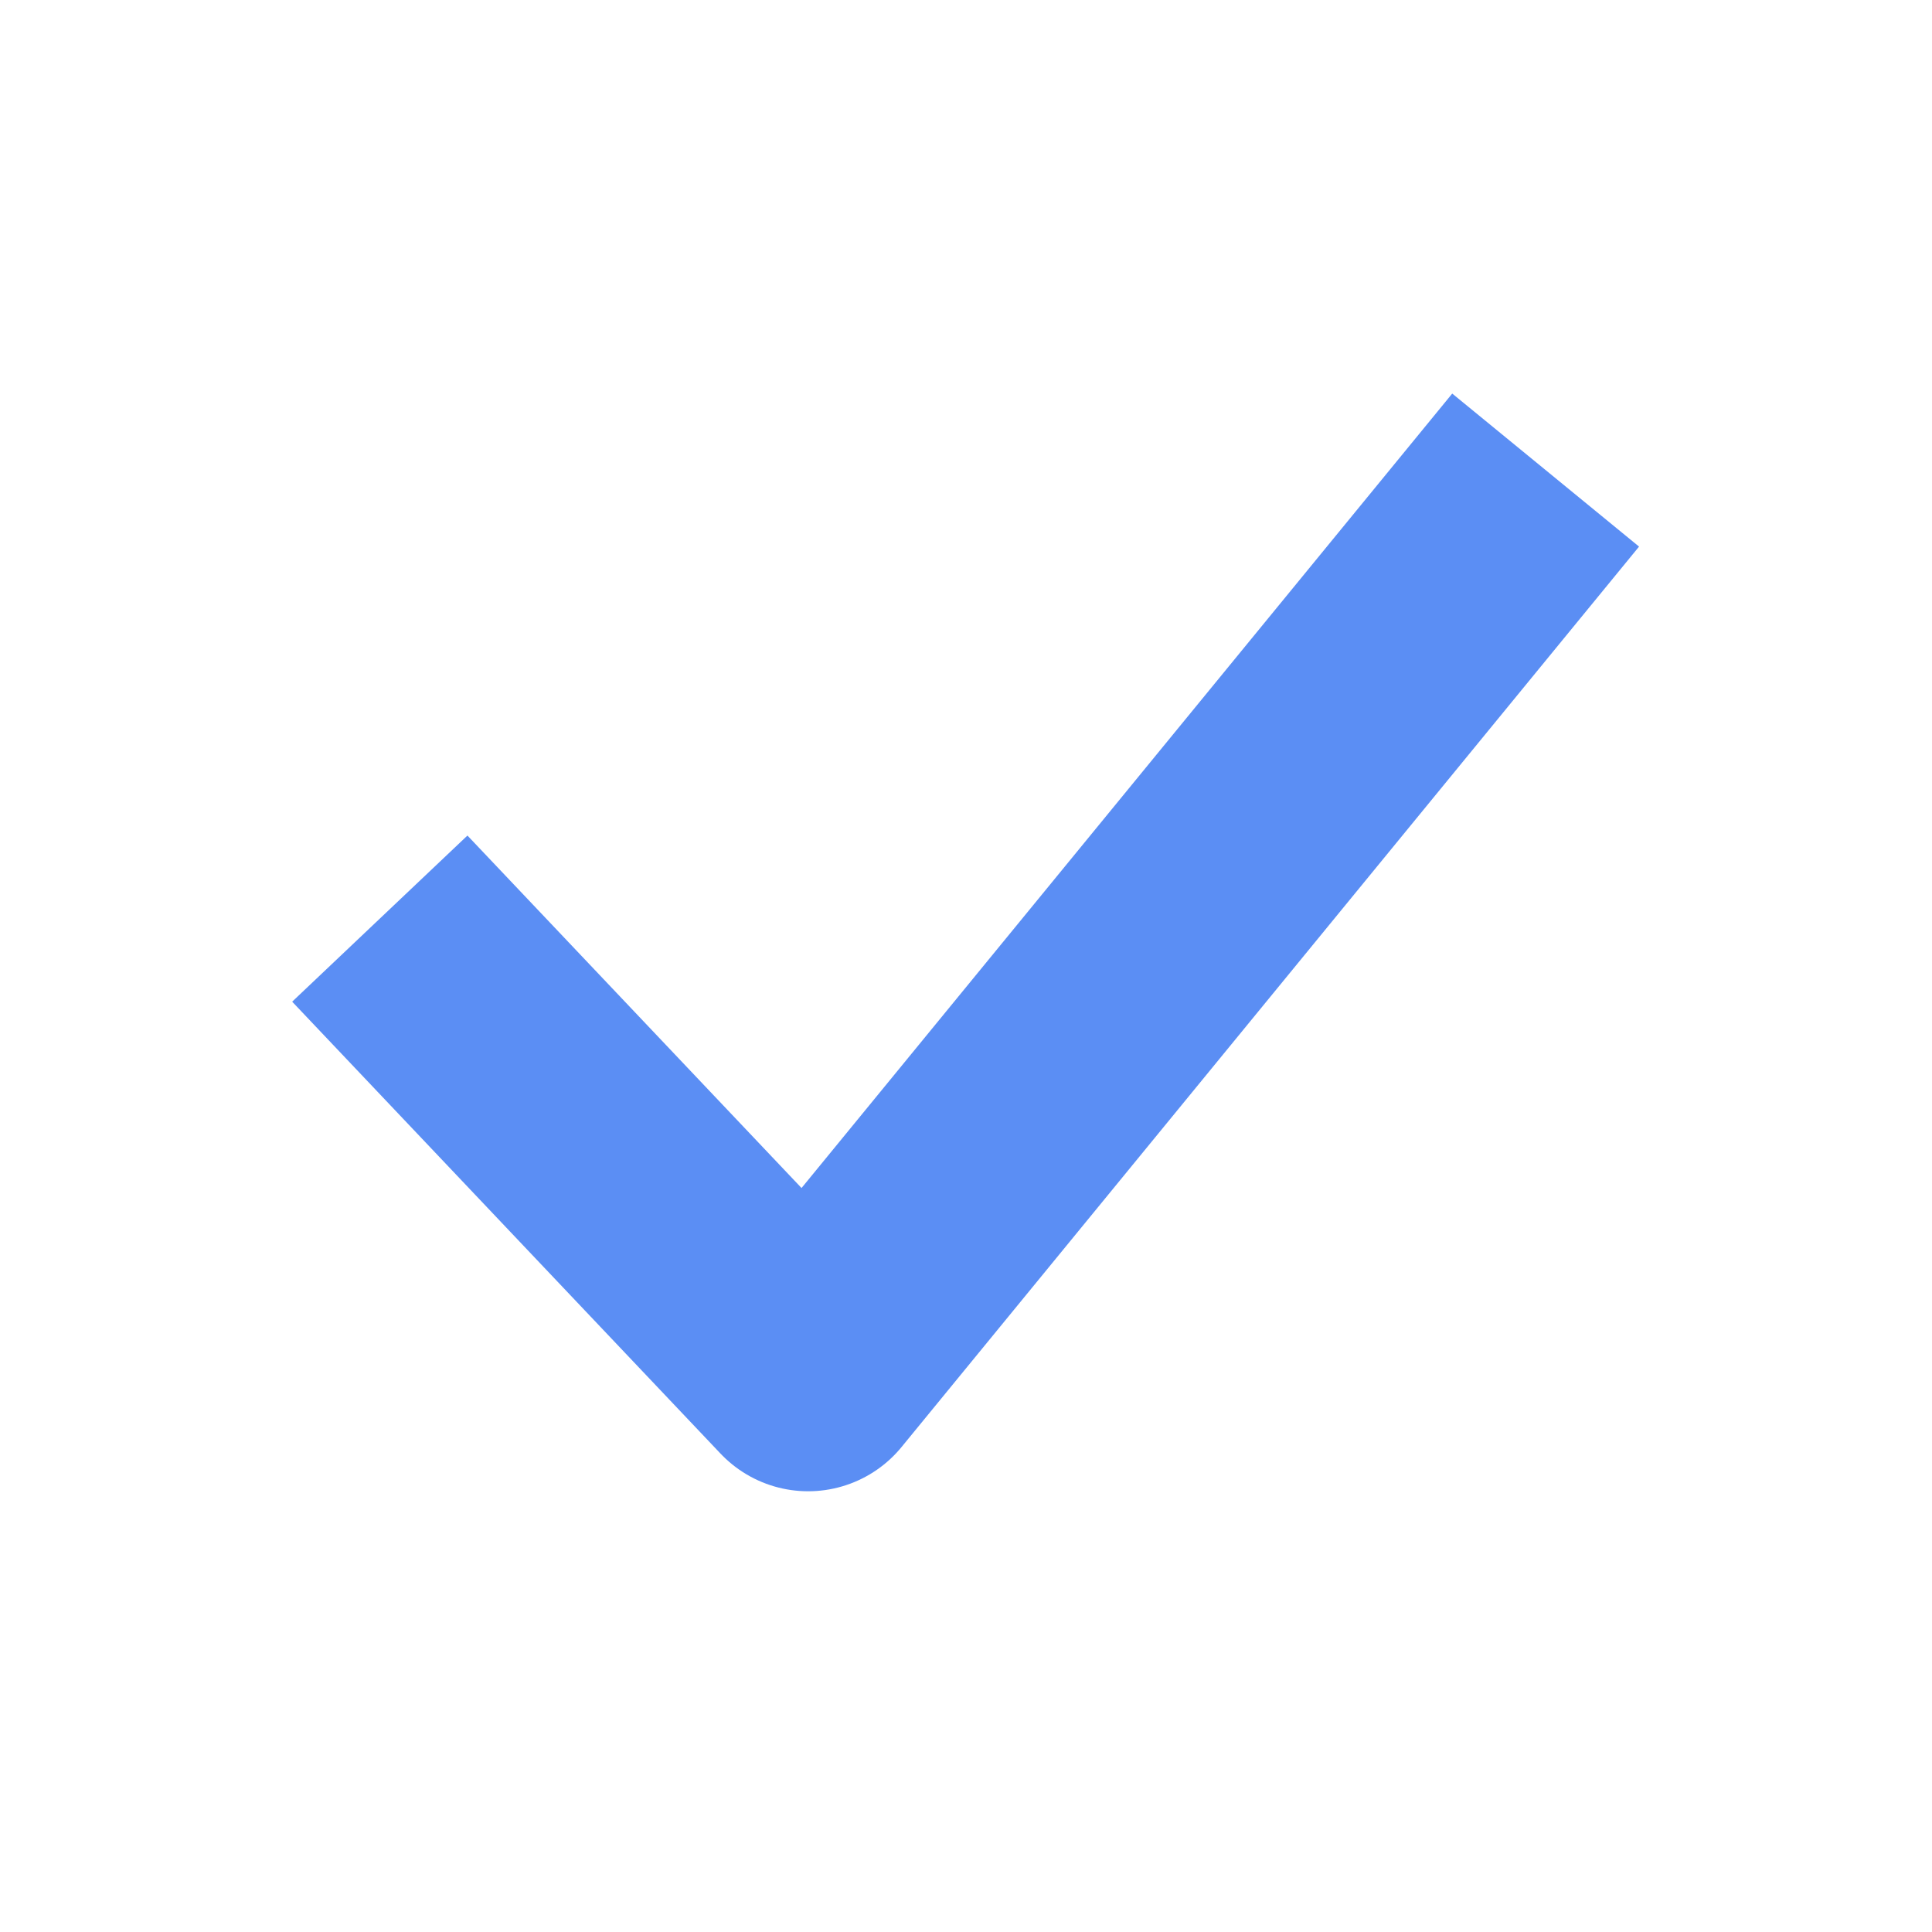 <svg width="24" height="24" viewBox="0 0 24 24" fill="none" xmlns="http://www.w3.org/2000/svg">
<path d="M18.25 7L10.039 17.025L5.75 12.5" stroke="#5B8EF4" stroke-width="3" stroke-linecap="square" stroke-linejoin="round"/>
</svg>
